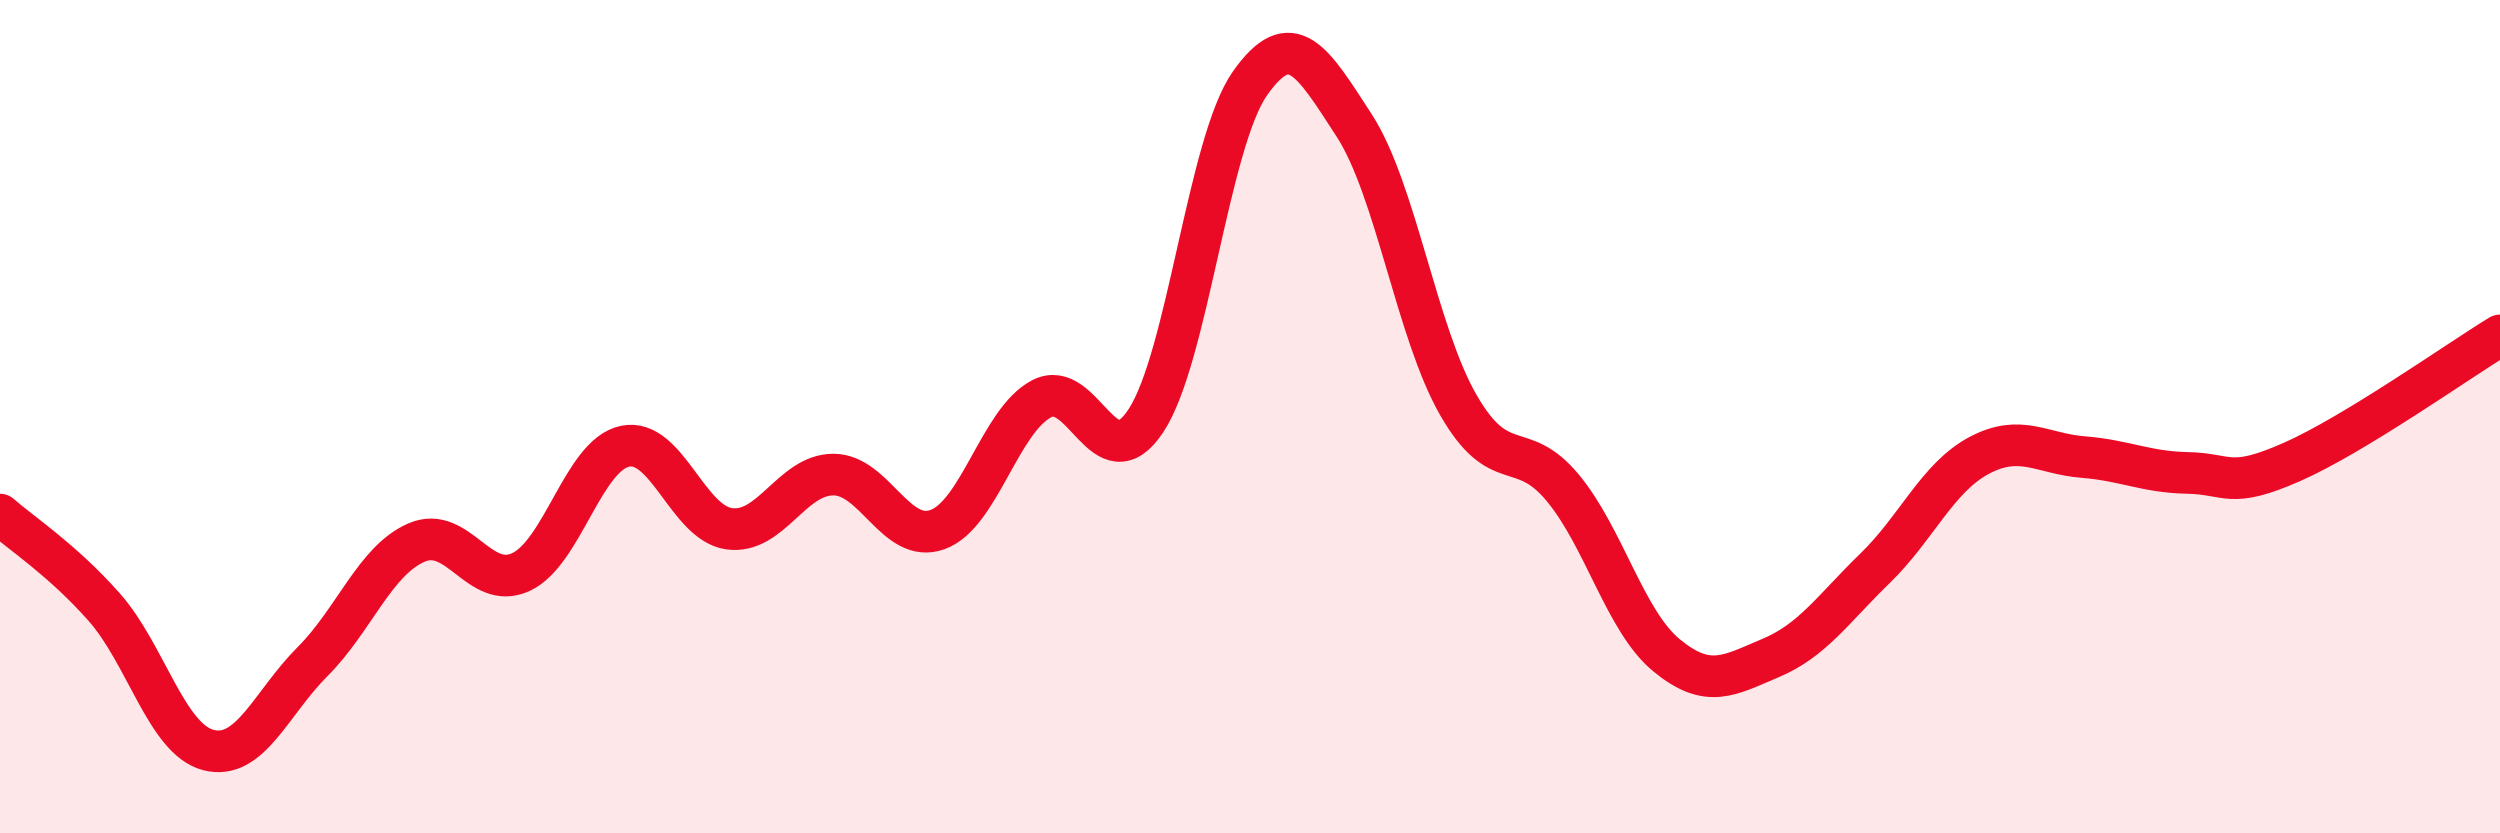 
    <svg width="60" height="20" viewBox="0 0 60 20" xmlns="http://www.w3.org/2000/svg">
      <path
        d="M 0,12.35 C 0.5,12.79 1.5,13.44 2.5,14.57 C 3.5,15.7 4,17.74 5,18 C 6,18.26 6.5,16.88 7.5,15.88 C 8.5,14.88 9,13.45 10,13.02 C 11,12.59 11.5,14.19 12.5,13.73 C 13.5,13.27 14,10.92 15,10.71 C 16,10.5 16.5,12.55 17.5,12.69 C 18.5,12.83 19,11.39 20,11.39 C 21,11.39 21.5,13.07 22.5,12.71 C 23.5,12.35 24,10.09 25,9.57 C 26,9.05 26.5,11.61 27.5,10.1 C 28.5,8.59 29,3.42 30,2 C 31,0.58 31.5,1.47 32.5,3.01 C 33.5,4.55 34,7.98 35,9.72 C 36,11.46 36.5,10.5 37.5,11.7 C 38.5,12.9 39,14.91 40,15.73 C 41,16.55 41.5,16.21 42.5,15.79 C 43.5,15.37 44,14.61 45,13.64 C 46,12.67 46.5,11.46 47.5,10.93 C 48.5,10.4 49,10.89 50,10.97 C 51,11.05 51.5,11.33 52.5,11.35 C 53.5,11.37 53.5,11.75 55,11.09 C 56.5,10.43 59,8.66 60,8.05L60 20L0 20Z"
        fill="#EB0A25"
        opacity="0.1"
        stroke-linecap="round"
        stroke-linejoin="round"
      />
      <path
        d="M 0,12.35 C 0.5,12.79 1.5,13.44 2.5,14.57 C 3.5,15.7 4,17.74 5,18 C 6,18.26 6.5,16.88 7.5,15.88 C 8.5,14.88 9,13.45 10,13.02 C 11,12.59 11.5,14.19 12.5,13.73 C 13.5,13.27 14,10.92 15,10.71 C 16,10.5 16.5,12.55 17.5,12.69 C 18.5,12.83 19,11.39 20,11.39 C 21,11.39 21.5,13.07 22.5,12.71 C 23.5,12.35 24,10.09 25,9.57 C 26,9.05 26.5,11.61 27.5,10.1 C 28.5,8.59 29,3.42 30,2 C 31,0.58 31.5,1.47 32.5,3.01 C 33.5,4.55 34,7.98 35,9.72 C 36,11.46 36.5,10.5 37.5,11.7 C 38.5,12.9 39,14.91 40,15.73 C 41,16.55 41.5,16.21 42.5,15.79 C 43.5,15.37 44,14.61 45,13.64 C 46,12.67 46.5,11.46 47.5,10.93 C 48.5,10.4 49,10.89 50,10.97 C 51,11.05 51.5,11.33 52.5,11.35 C 53.5,11.37 53.5,11.75 55,11.09 C 56.5,10.43 59,8.66 60,8.05"
        stroke="#EB0A25"
        stroke-width="1"
        fill="none"
        stroke-linecap="round"
        stroke-linejoin="round"
      />
    </svg>
  
